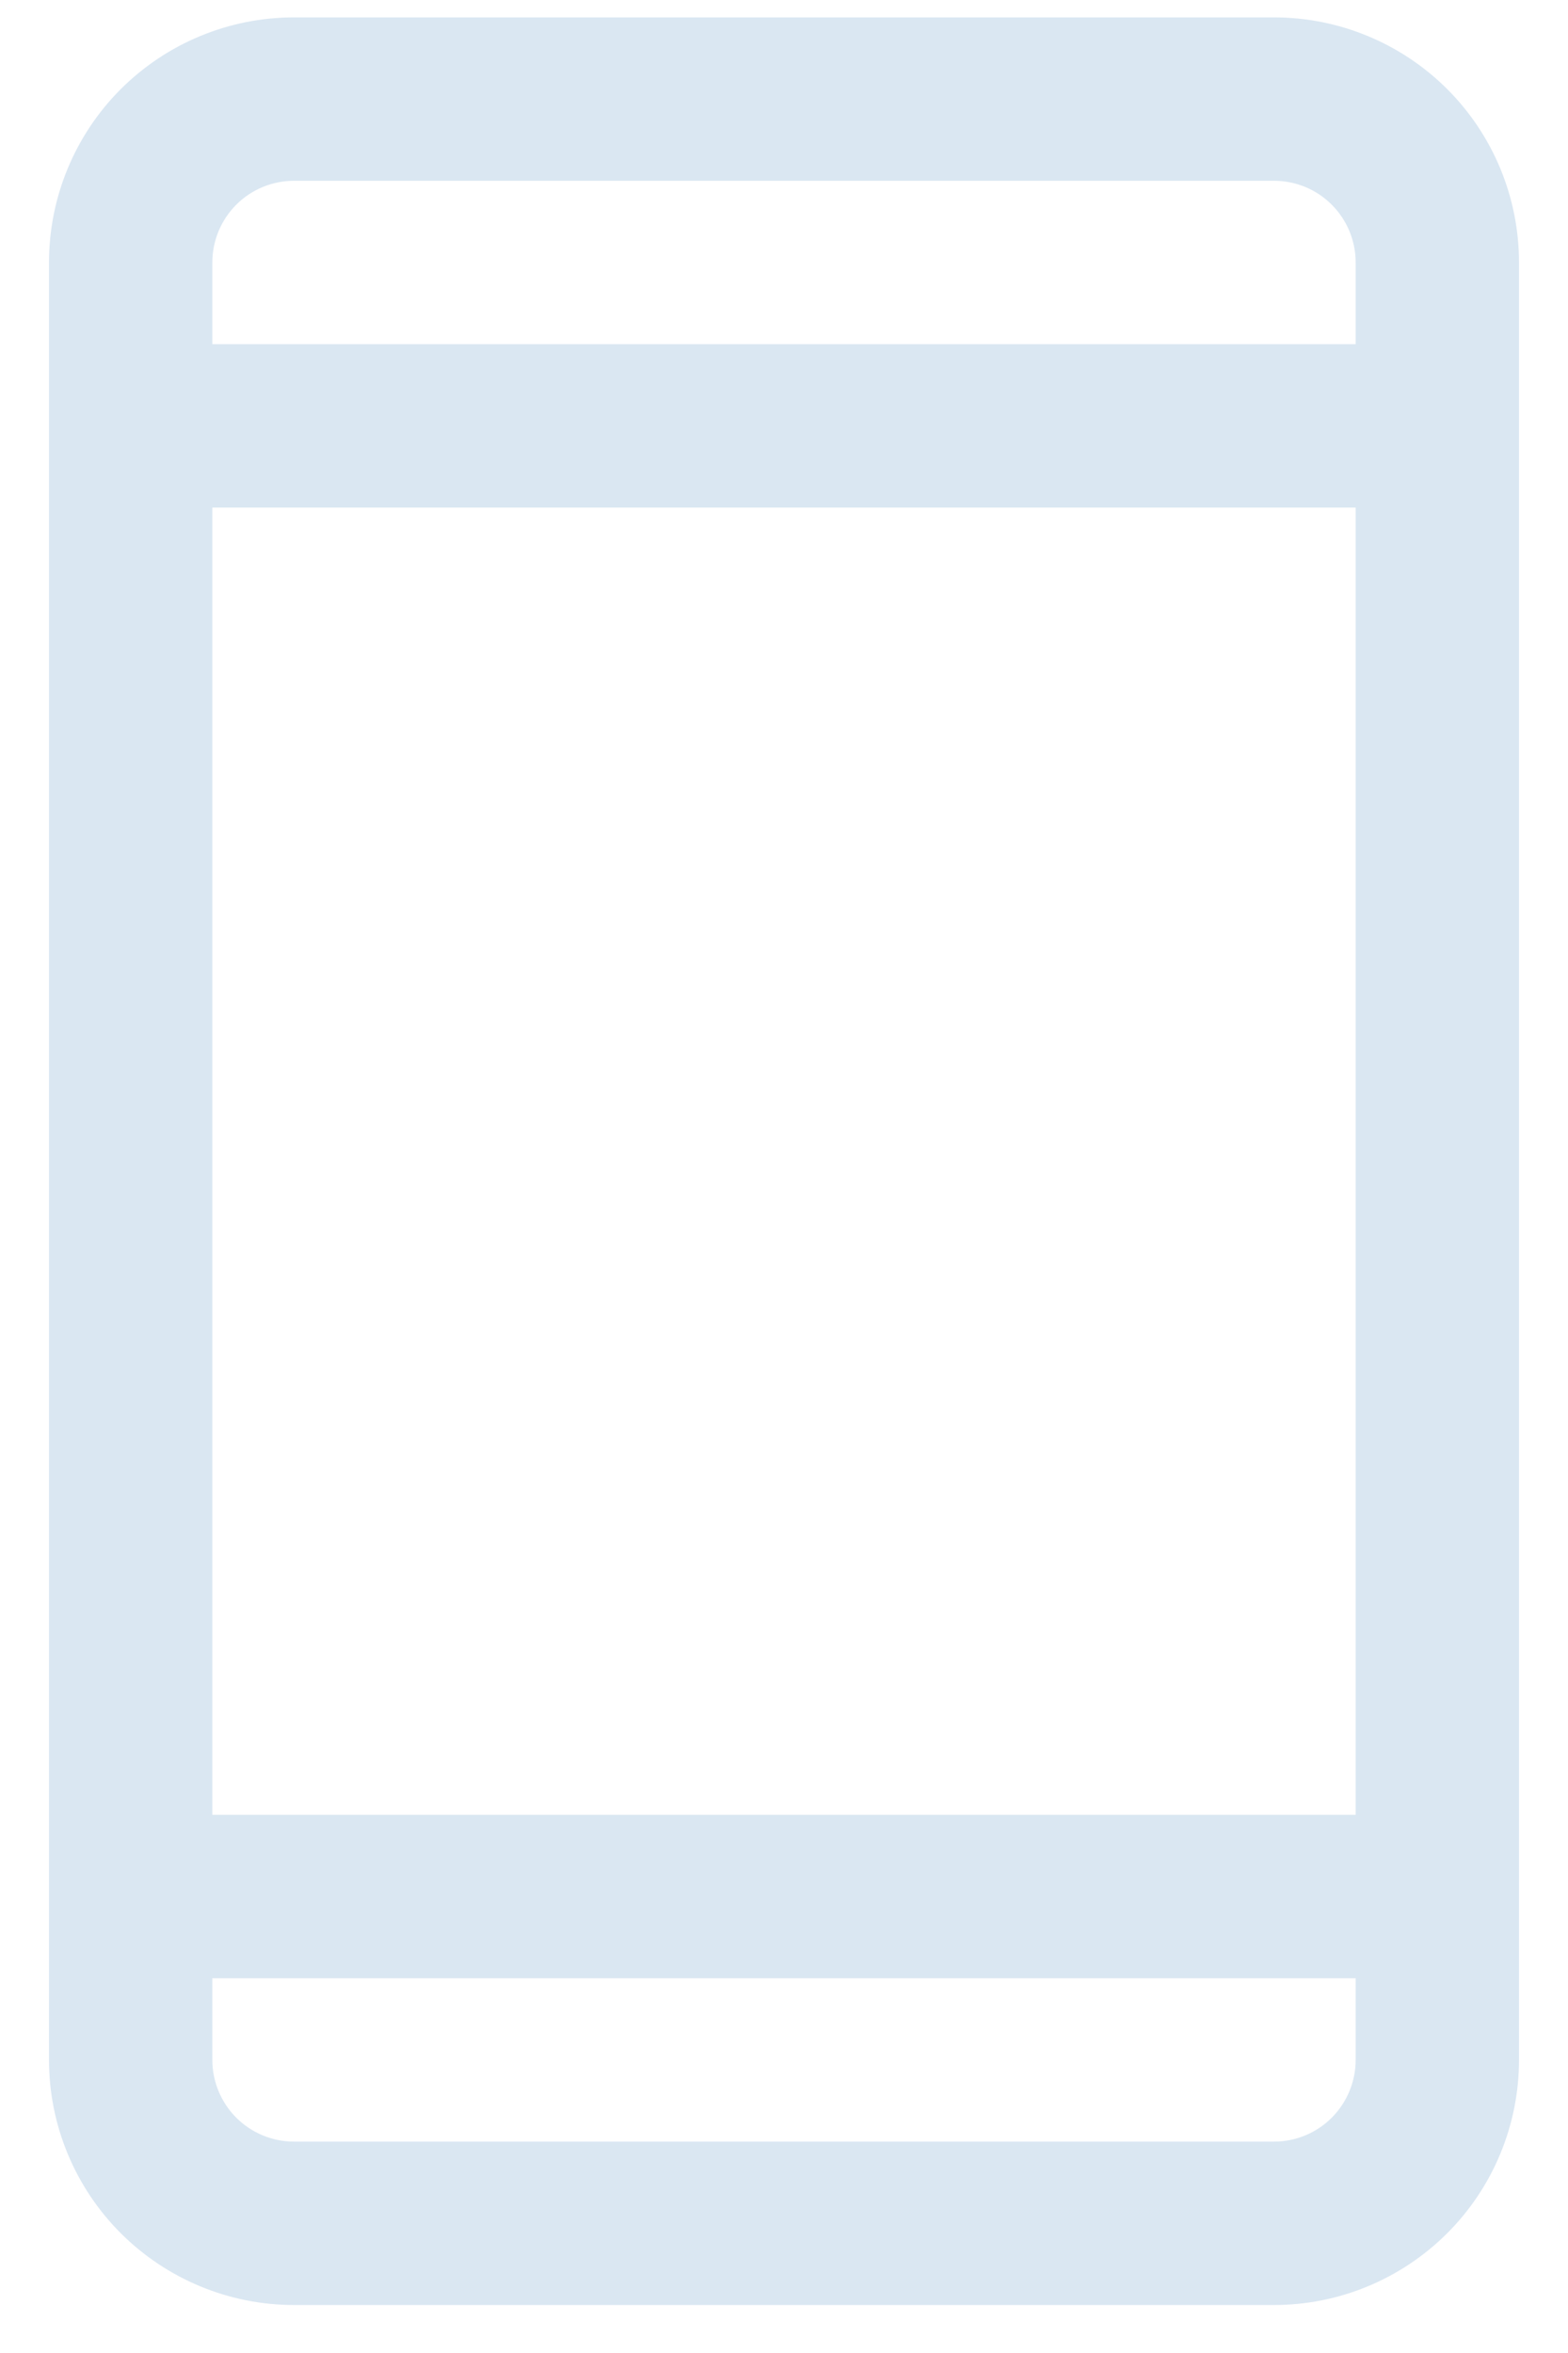 <svg width="24" height="36" viewBox="0 0 24 36" fill="none" xmlns="http://www.w3.org/2000/svg">
<path d="M19.5 0.266H4.5C3.506 0.266 2.552 0.661 1.848 1.364C1.145 2.067 0.75 3.021 0.75 4.016V31.516C0.75 32.51 1.145 33.464 1.848 34.167C2.552 34.87 3.506 35.266 4.5 35.266H19.5C20.495 35.266 21.448 34.87 22.152 34.167C22.855 33.464 23.25 32.51 23.25 31.516V4.016C23.25 3.021 22.855 2.067 22.152 1.364C21.448 0.661 20.495 0.266 19.5 0.266ZM3.25 7.766H20.75V27.766H3.25V7.766ZM4.5 2.766H19.5C19.832 2.766 20.15 2.897 20.384 3.132C20.618 3.366 20.75 3.684 20.75 4.016V5.266H3.25V4.016C3.25 3.684 3.382 3.366 3.616 3.132C3.851 2.897 4.169 2.766 4.5 2.766ZM19.5 32.766H4.5C4.169 32.766 3.851 32.634 3.616 32.4C3.382 32.165 3.25 31.847 3.25 31.516V30.266H20.75V31.516C20.75 31.847 20.618 32.165 20.384 32.4C20.15 32.634 19.832 32.766 19.5 32.766Z" fill="#DAE7F2"/>
</svg>
